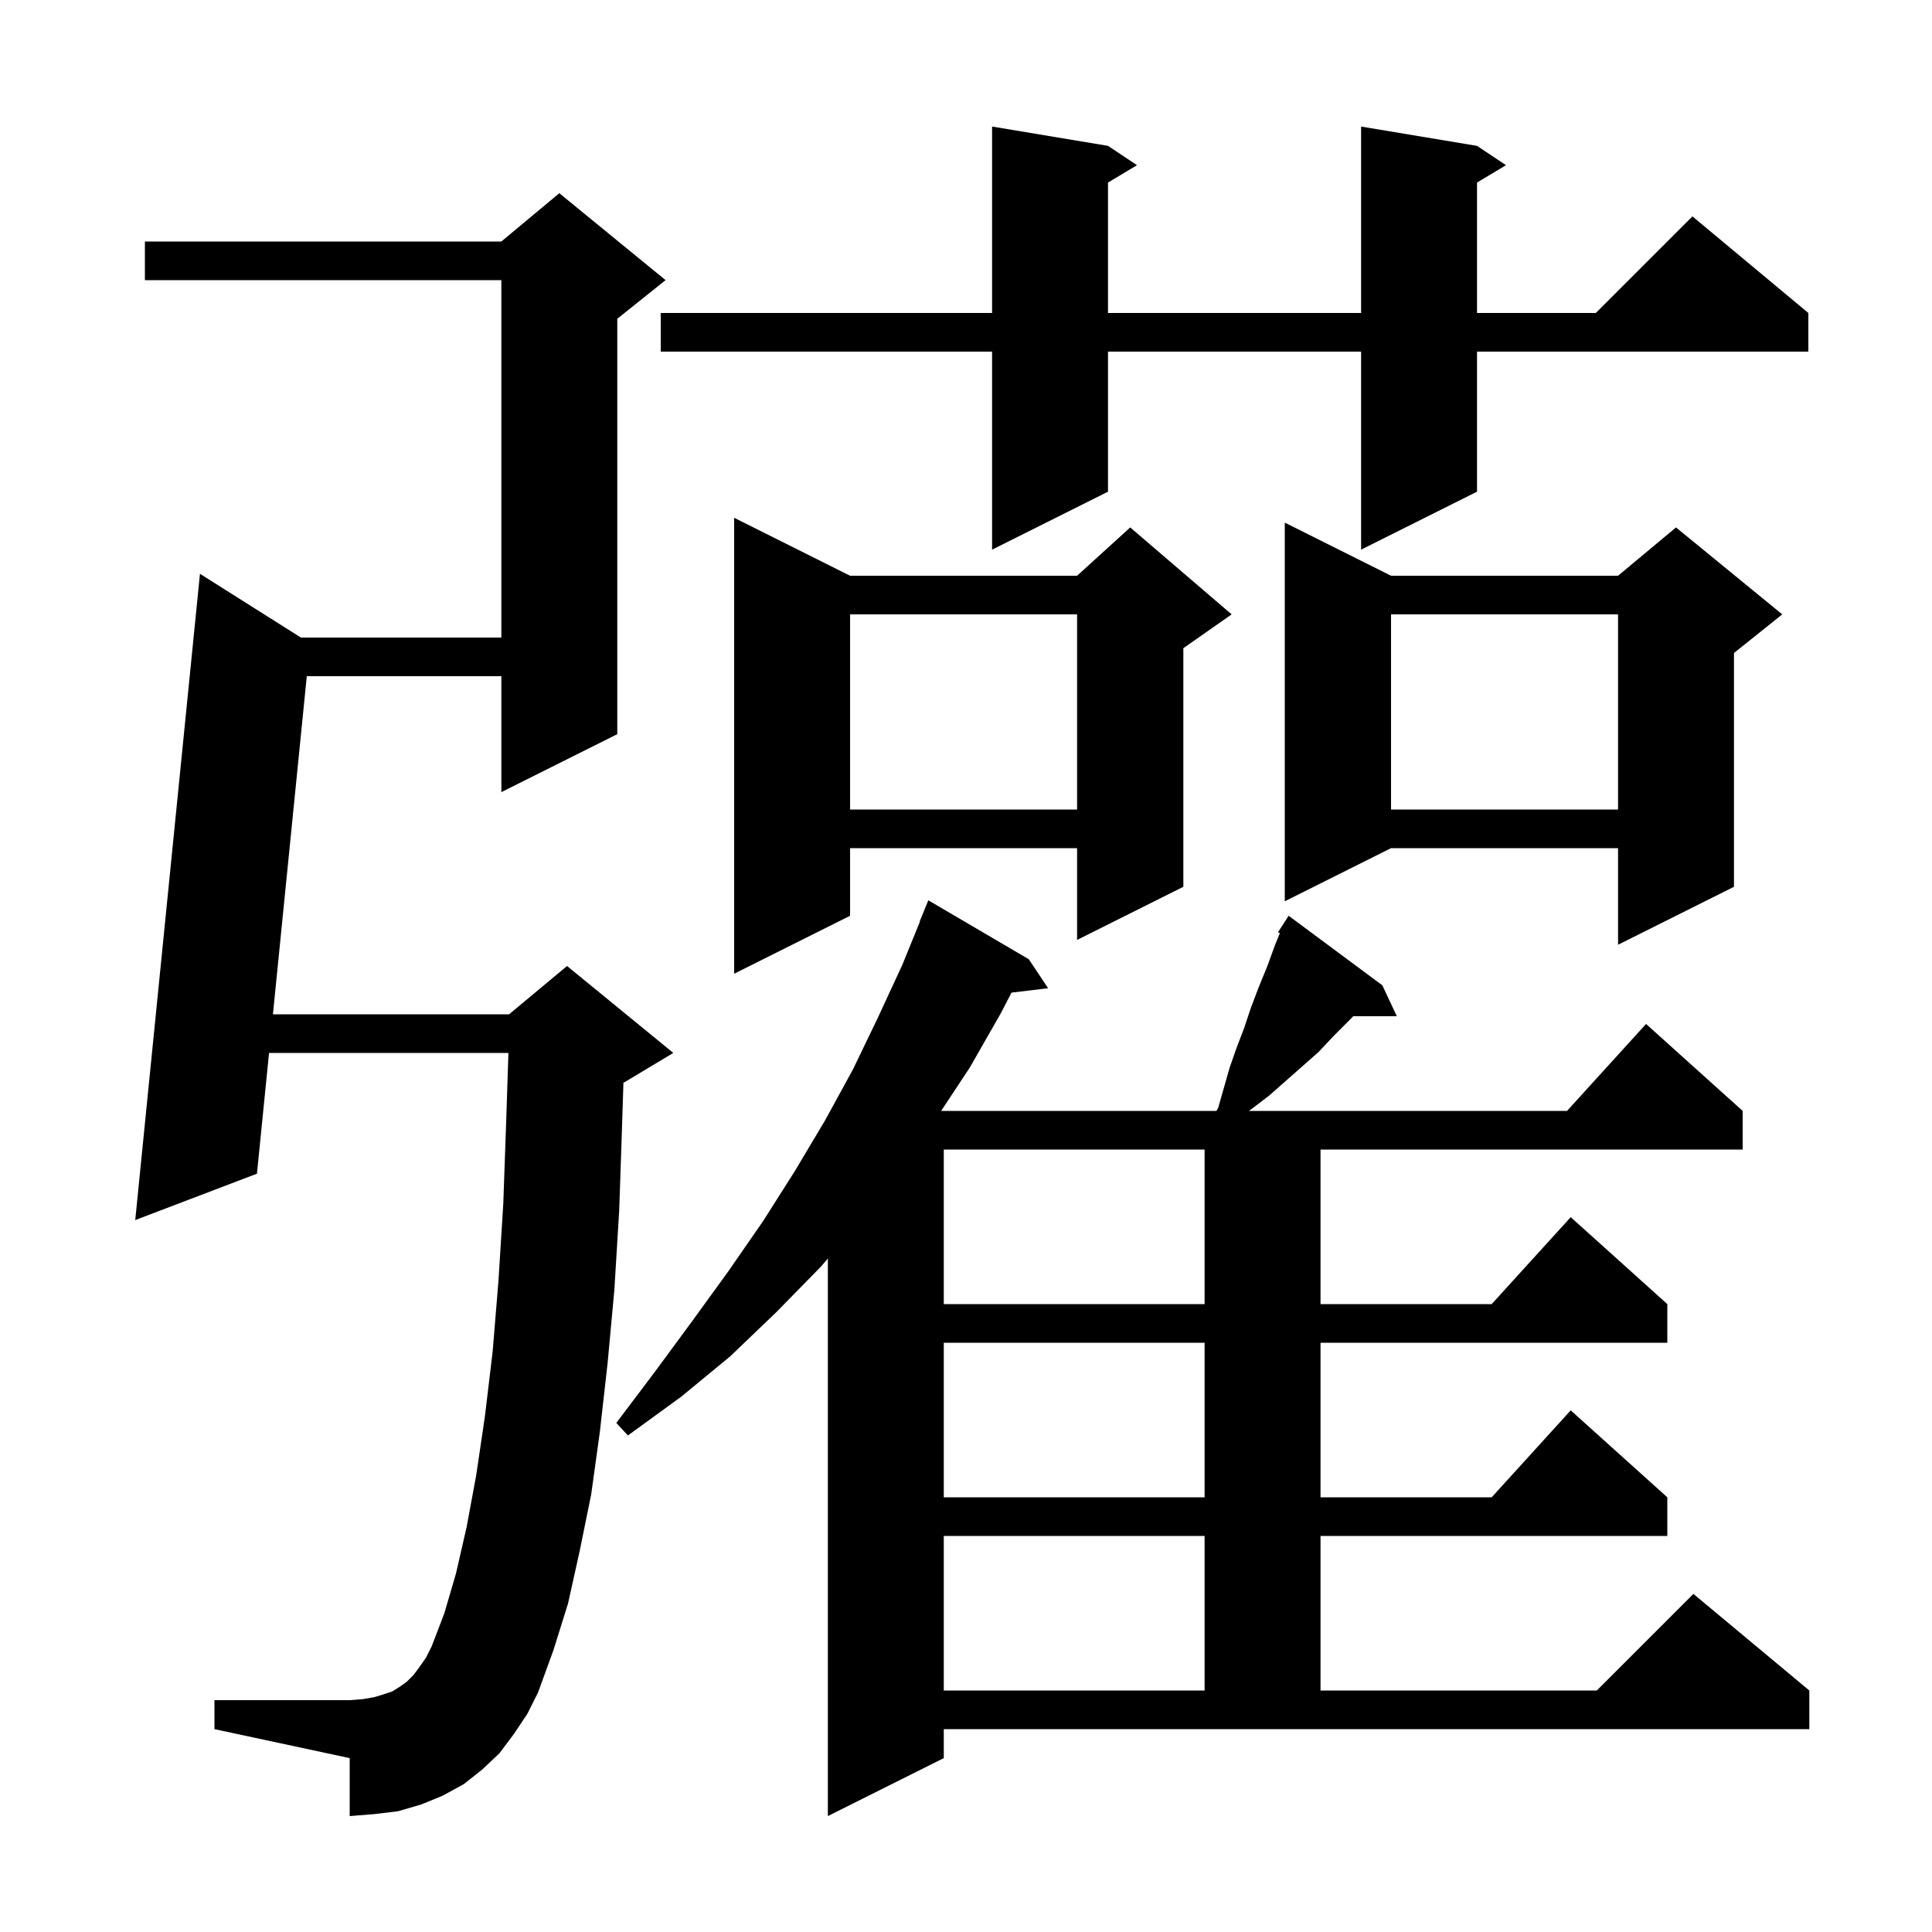 <svg xmlns="http://www.w3.org/2000/svg" xmlns:xlink="http://www.w3.org/1999/xlink" version="1.1" baseProfile="full" viewBox="0 0 200 200" width="200" height="200"><g fill="currentColor"><path d="M 97.7 182.0 L 85.7 188.0 L 85.7 130.283 L 85.0 131.1 L 80.4 135.8 L 75.6 140.4 L 70.5 144.6 L 65.0 148.6 L 63.8 147.3 L 67.8 142.0 L 71.7 136.7 L 75.4 131.6 L 79.0 126.4 L 82.3 121.2 L 85.4 116.0 L 88.3 110.7 L 90.9 105.3 L 93.4 99.9 L 95.229 95.41 L 95.2 95.4 L 96.1 93.2 L 106.5 99.3 L 108.5 102.3 L 104.71 102.757 L 103.6 104.9 L 100.4 110.5 L 97.428 115.0 L 125.924 115.0 L 126.1 114.7 L 127.3 110.5 L 128.0 108.5 L 128.8 106.4 L 129.5 104.3 L 130.3 102.2 L 131.2 100.0 L 132.0 97.8 L 132.492 96.598 L 132.3 96.5 L 133.4 94.8 L 143.1 102.0 L 144.6 105.2 L 140.082 105.2 L 139.8 105.5 L 138.1 107.2 L 136.5 108.9 L 131.4 113.4 L 129.7 114.7 L 129.285 115.0 L 162.218 115.0 L 170.4 106.0 L 180.4 115.0 L 180.4 119.0 L 136.7 119.0 L 136.7 135.0 L 154.418 135.0 L 162.6 126.0 L 172.6 135.0 L 172.6 139.0 L 136.7 139.0 L 136.7 155.0 L 154.418 155.0 L 162.6 146.0 L 172.6 155.0 L 172.6 159.0 L 136.7 159.0 L 136.7 175.0 L 165.3 175.0 L 175.3 165.0 L 187.3 175.0 L 187.3 179.0 L 97.7 179.0 Z M 53.2 179.5 L 51.7 181.5 L 49.9 183.2 L 48.0 184.7 L 45.8 185.9 L 43.6 186.8 L 41.2 187.5 L 38.7 187.8 L 36.2 188.0 L 36.2 182.0 L 22.2 179.0 L 22.2 176.0 L 36.2 176.0 L 37.5 175.9 L 38.7 175.7 L 39.7 175.4 L 40.6 175.1 L 41.4 174.6 L 42.1 174.1 L 42.8 173.4 L 43.4 172.6 L 44.1 171.6 L 44.7 170.4 L 46.0 167.0 L 47.2 162.9 L 48.3 158.1 L 49.3 152.7 L 50.2 146.6 L 51.0 139.9 L 51.6 132.6 L 52.1 124.6 L 52.4 116.1 L 52.632 109.0 L 27.852 109.0 L 26.6 121.5 L 14.0 126.3 L 20.7 59.4 L 31.15 66.0 L 51.9 66.0 L 51.9 29.0 L 15.0 29.0 L 15.0 25.0 L 51.9 25.0 L 57.9 20.0 L 68.9 29.0 L 63.9 33.0 L 63.9 76.0 L 51.9 82.0 L 51.9 70.0 L 31.759 70.0 L 28.253 105.0 L 52.7 105.0 L 58.7 100.0 L 69.7 109.0 L 64.7 112.0 L 64.538 112.067 L 64.4 116.4 L 64.1 125.3 L 63.6 133.5 L 62.9 141.1 L 62.1 148.2 L 61.2 154.7 L 60.0 160.6 L 58.8 166.0 L 57.3 170.8 L 55.7 175.2 L 54.6 177.4 Z M 97.7 159.0 L 97.7 175.0 L 124.7 175.0 L 124.7 159.0 Z M 97.7 139.0 L 97.7 155.0 L 124.7 155.0 L 124.7 139.0 Z M 97.7 119.0 L 97.7 135.0 L 124.7 135.0 L 124.7 119.0 Z M 88.0 59.6 L 111.5 59.6 L 117.0 54.6 L 127.5 63.6 L 122.5 67.1 L 122.5 91.8 L 111.5 97.3 L 111.5 87.8 L 88.0 87.8 L 88.0 94.8 L 76.0 100.8 L 76.0 53.6 Z M 144.0 59.6 L 167.5 59.6 L 173.5 54.6 L 184.5 63.6 L 179.5 67.6 L 179.5 91.8 L 167.5 97.8 L 167.5 87.8 L 144.0 87.8 L 133.0 93.3 L 133.0 54.1 Z M 144.0 63.6 L 144.0 83.8 L 167.5 83.8 L 167.5 63.6 Z M 88.0 63.6 L 88.0 83.8 L 111.5 83.8 L 111.5 63.6 Z M 152.9 15.1 L 155.9 17.1 L 152.9 18.9 L 152.9 32.4 L 165.2 32.4 L 175.2 22.4 L 187.2 32.4 L 187.2 36.4 L 152.9 36.4 L 152.9 50.9 L 140.9 56.9 L 140.9 36.4 L 114.7 36.4 L 114.7 50.9 L 102.7 56.9 L 102.7 36.4 L 68.4 36.4 L 68.4 32.4 L 102.7 32.4 L 102.7 13.1 L 114.7 15.1 L 117.7 17.1 L 114.7 18.9 L 114.7 32.4 L 140.9 32.4 L 140.9 13.1 Z "/></g></svg>